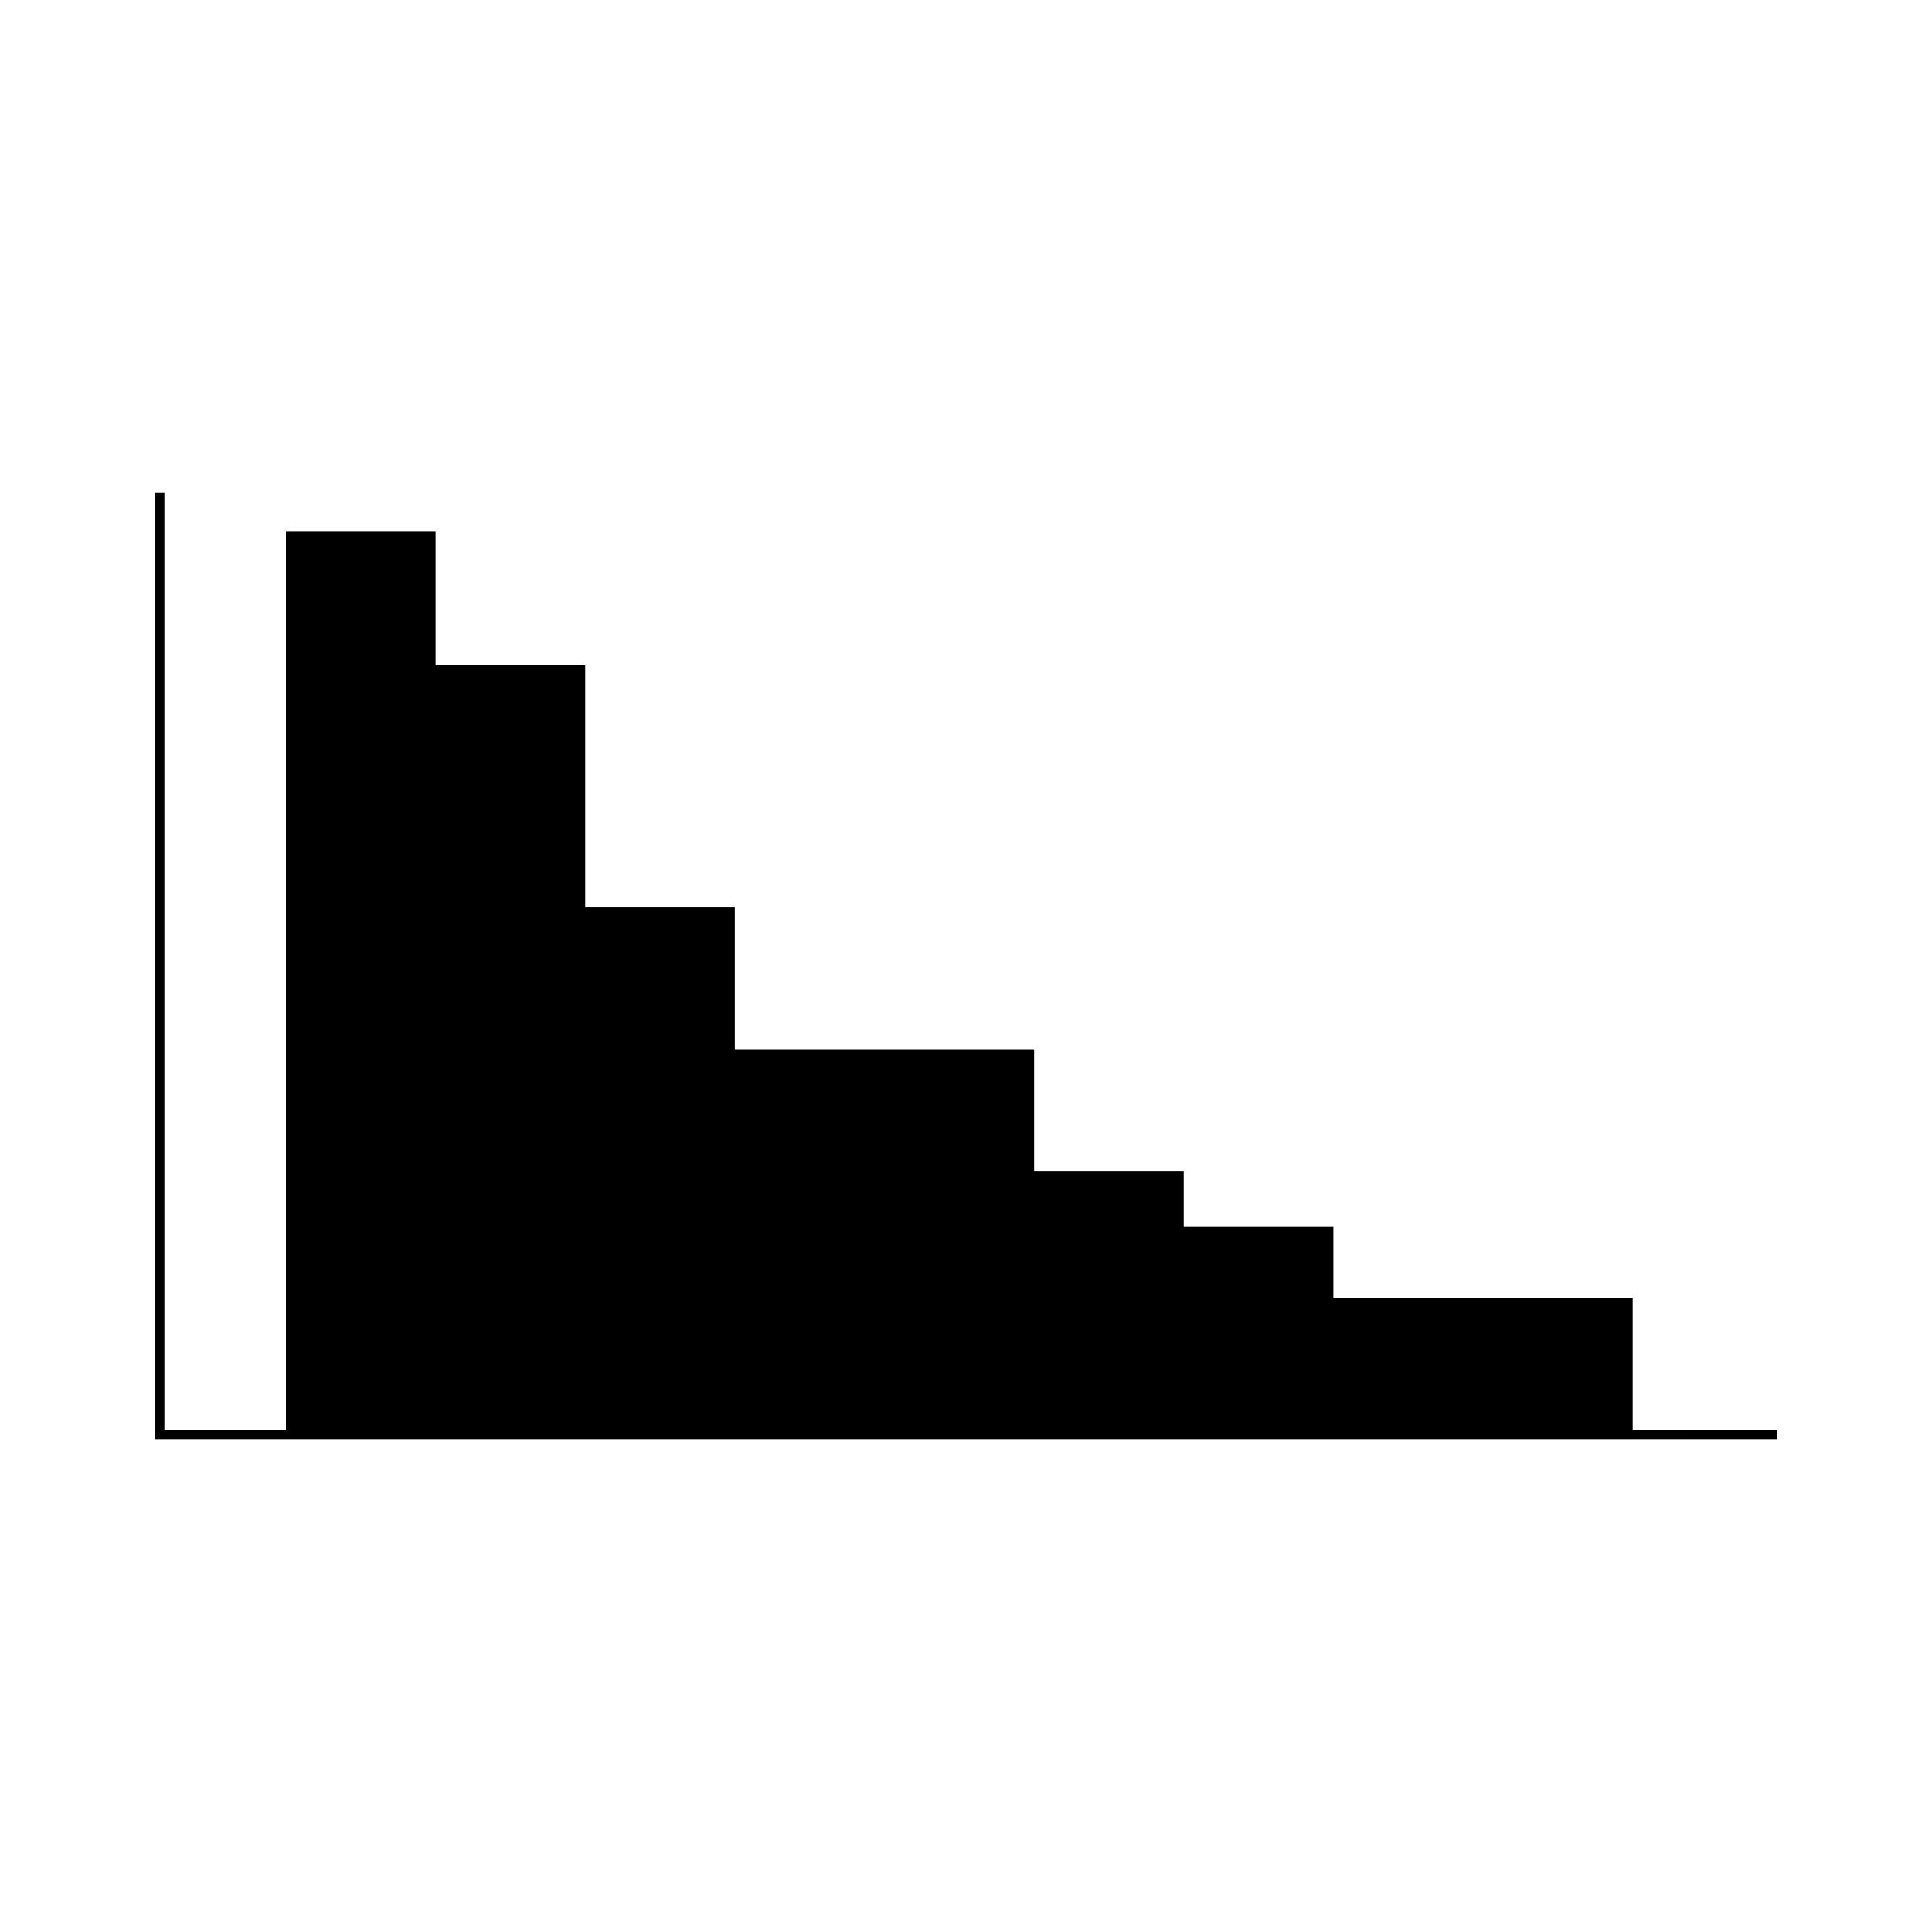 <?xml version="1.0" encoding="UTF-8"?>
<!-- Uploaded to: ICON Repo, www.iconrepo.com, Generator: ICON Repo Mixer Tools -->
<svg fill="#000000" width="800px" height="800px" version="1.1" viewBox="144 144 512 512" xmlns="http://www.w3.org/2000/svg">
 <path d="m576.68 522.95v-35.012h-79.316v-18.785h-39.656v-14.848h-39.652v-32.078h-79.316v-37.785h-39.652v-64.156h-39.656v-35.504h-39.66v238.17h-32.203v-248.34h-2.438v250.79h429.75v-2.441z"/>
</svg>